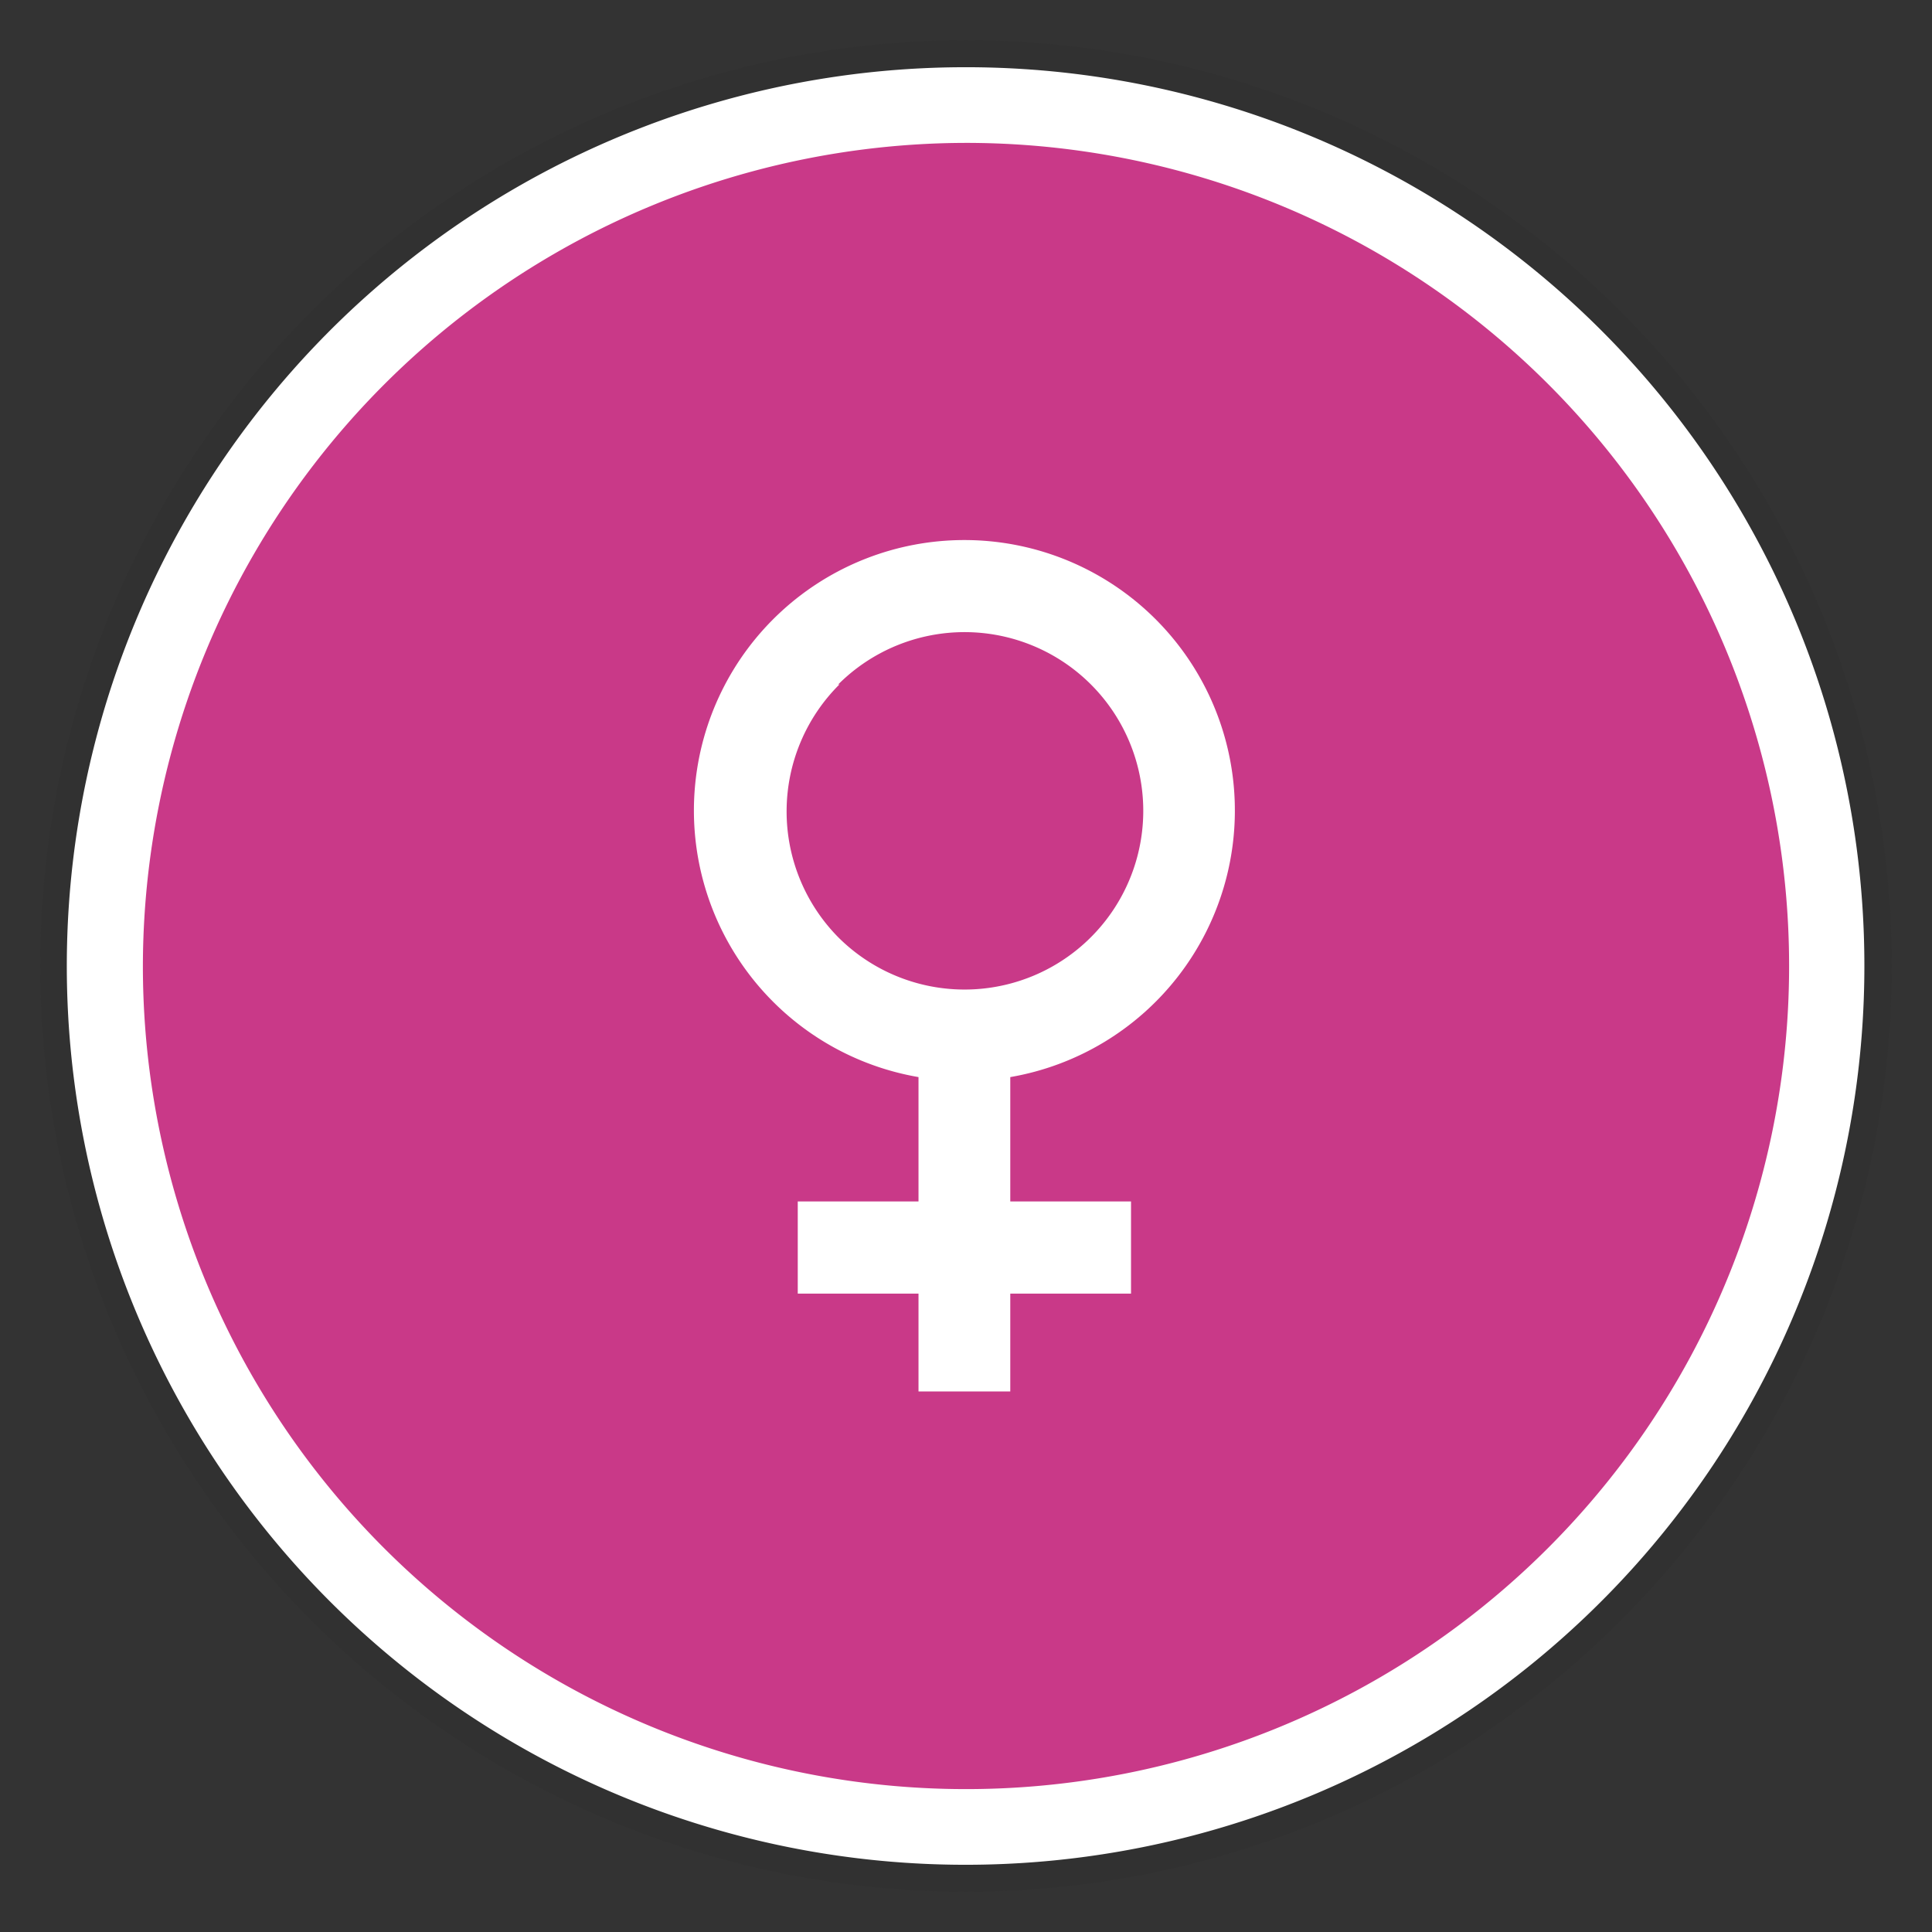 <?xml version="1.0" encoding="UTF-8"?> <svg xmlns="http://www.w3.org/2000/svg" width="48" height="48" viewBox="0 0 48 48"><rect x="0" y="0" width="48" height="48" fill="#333333" stroke="none"/><defs><style>.cls-1{fill:#231f20;opacity:0.1;}.cls-2{fill:#c93988;}.cls-3{fill:#fff;}</style></defs><g id="Icons_med"><g id="obg_icon_01"><circle id="shadow" class="cls-1" cx="24" cy="24" r="23"></circle><g id="bg"><circle class="cls-2" cx="24" cy="24" r="21.39"></circle><path class="cls-3" d="M24,3.55A20.45,20.45,0,1,1,3.55,24,20.48,20.48,0,0,1,24,3.55m0-1.88A22.33,22.33,0,1,0,46.32,24,22.32,22.32,0,0,0,24,1.67Z"></path></g><path class="cls-3" d="M19.82,29.85v2.29h3v2.43h2.28V32.14h3V29.85h-3V26.76a6.72,6.72,0,1,0-2.28,0v3.09Zm1-12.84a4.44,4.44,0,1,1,0,6.27A4.45,4.45,0,0,1,20.86,17Z"></path></g></g></svg> 